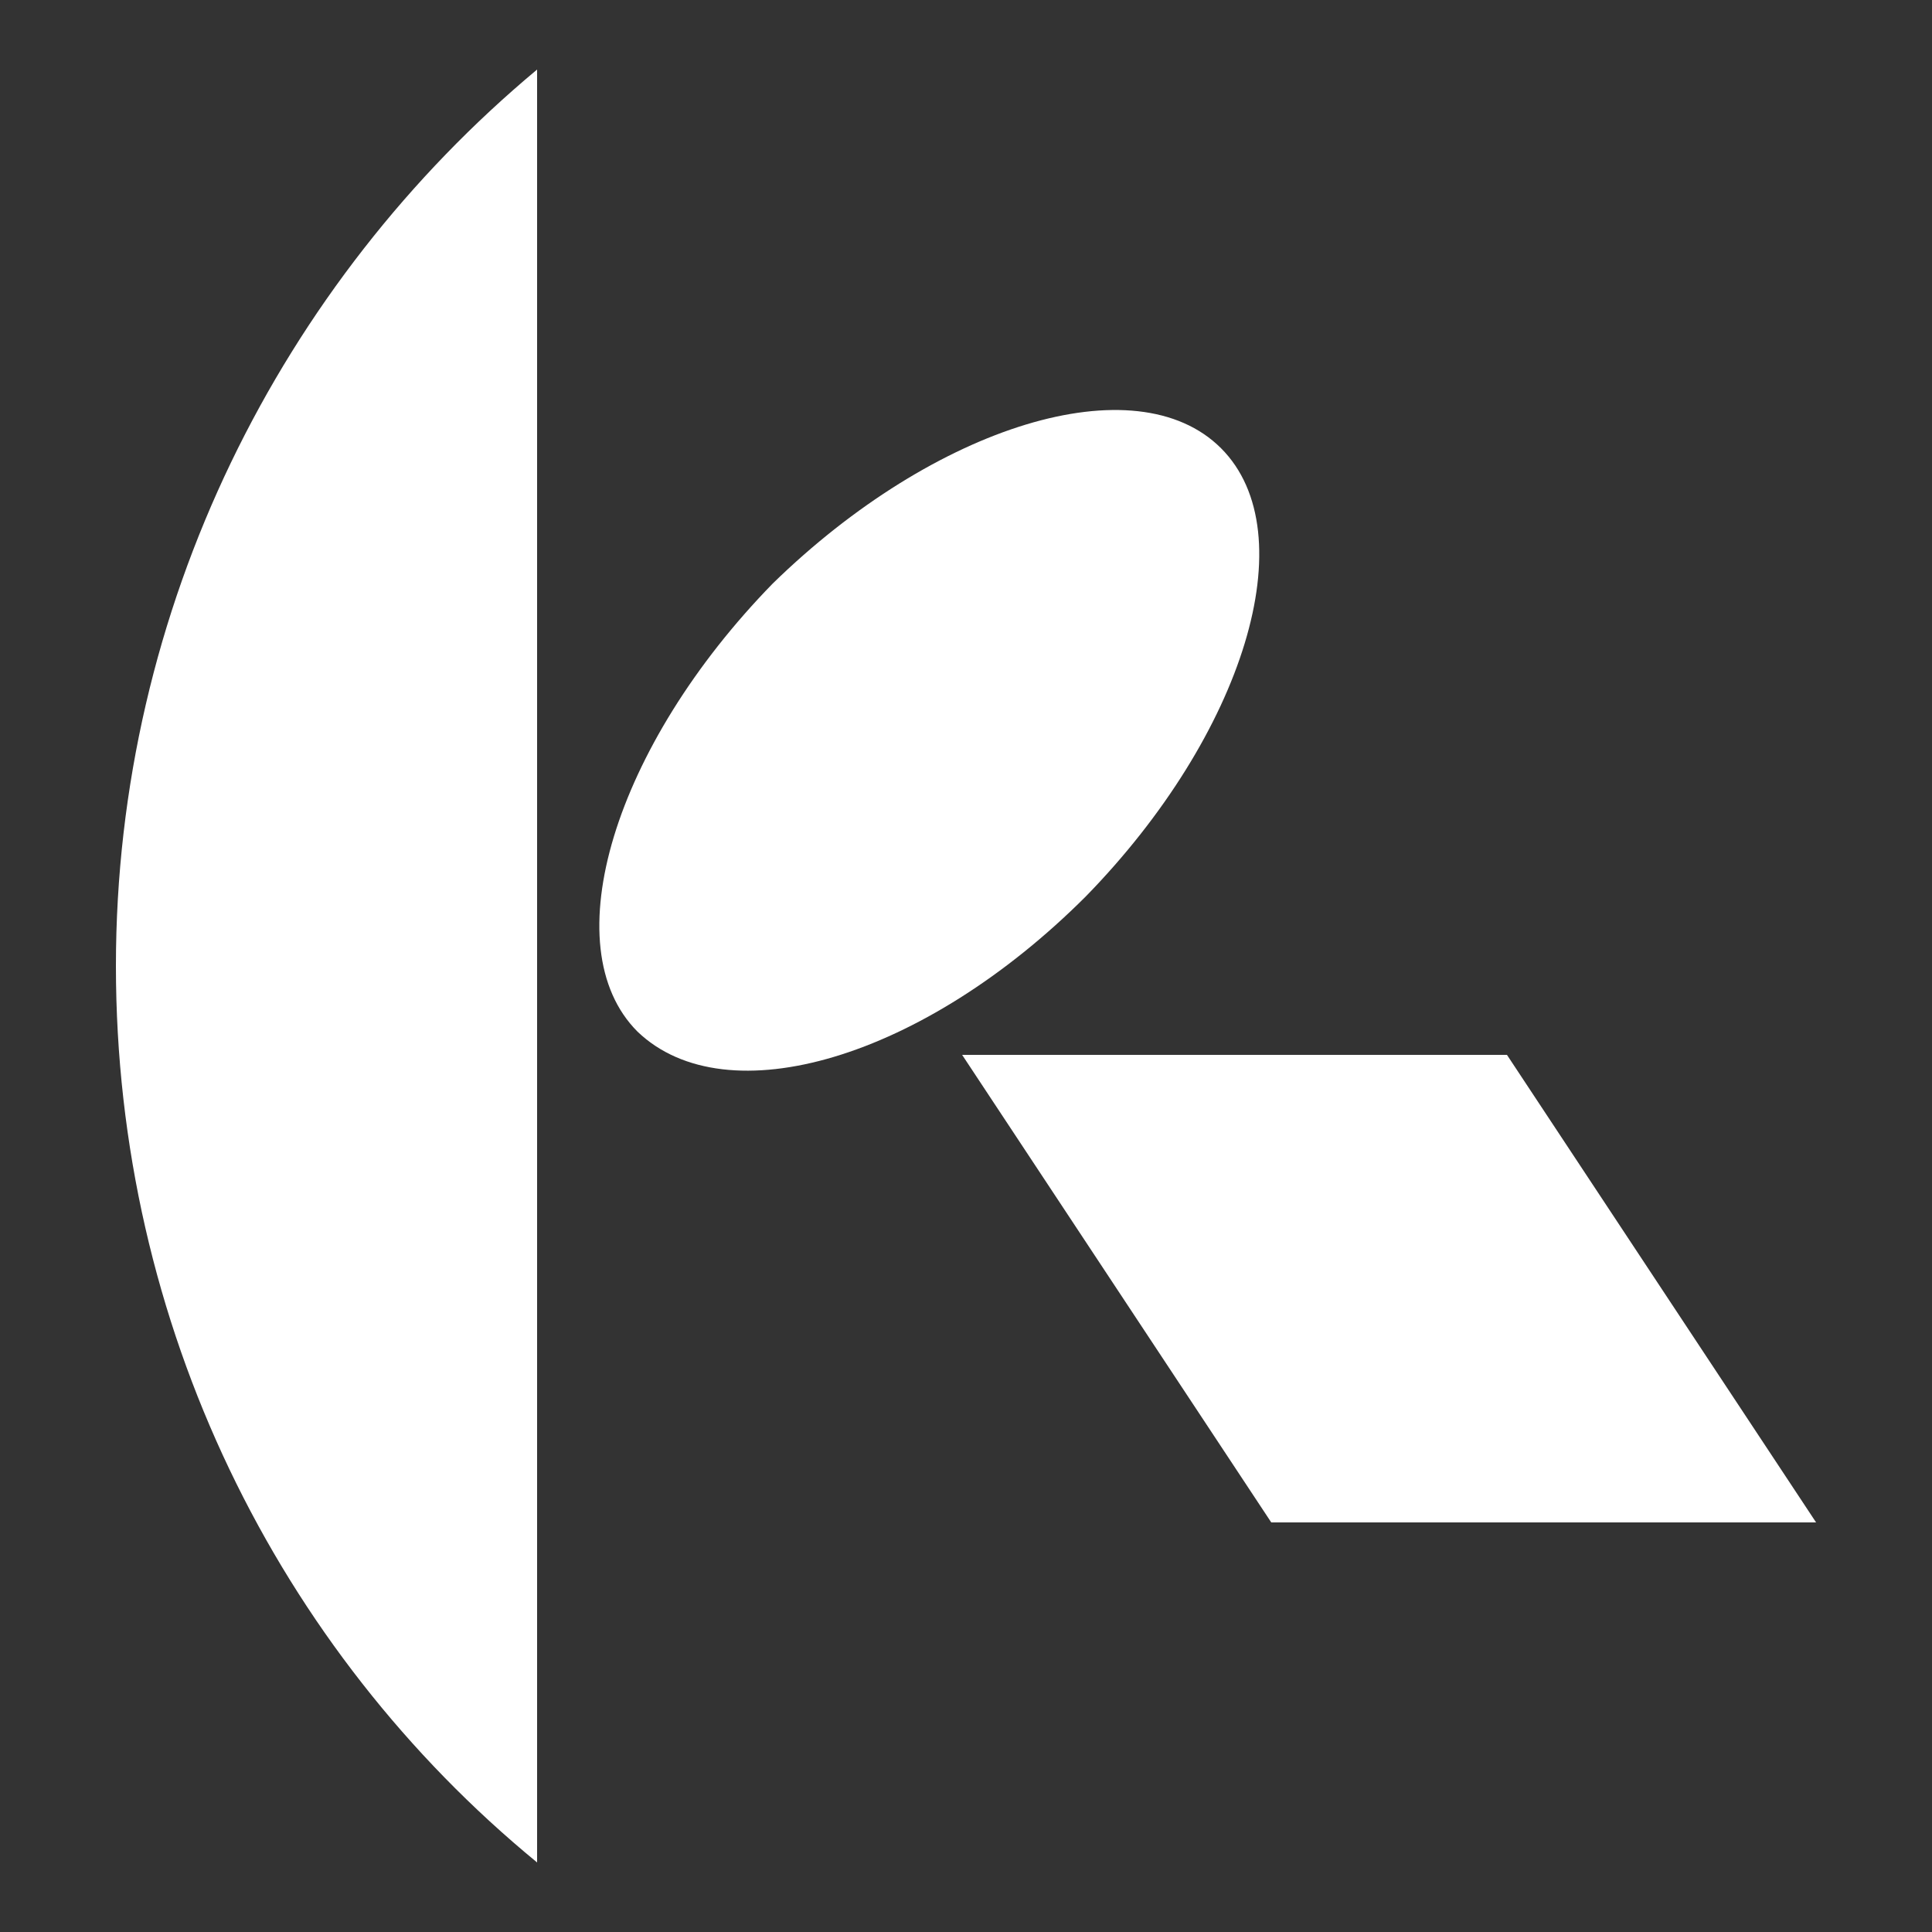 <?xml version="1.0" encoding="utf-8"?>
<!-- Generator: Adobe Illustrator 24.3.0, SVG Export Plug-In . SVG Version: 6.00 Build 0)  -->
<svg version="1.1" id="レイヤー_1" xmlns="http://www.w3.org/2000/svg" xmlns:xlink="http://www.w3.org/1999/xlink" x="0px"
	 y="0px" width="50px" height="50px" viewBox="0 0 50 50" style="enable-background:new 0 0 50 50;" xml:space="preserve">
<rect x="0" y="0" width="50" height="50" fill="#333333" stroke="none"/>
<style type="text/css">
	.st0{fill:#FFFFFF;}
</style>
<g>
	<g>
		<path class="st0" d="M3,25c0,9.3,4.2,17.7,10.9,23.2V1.8C7.3,7.3,3,15.7,3,25z"/>
	</g>
	<path class="st0" d="M31.6,11.6c2.2,2.2,0.6,7.4-3.5,11.6c-4.2,4.2-9.3,5.7-11.6,3.5c-2.2-2.2-0.6-7.4,3.5-11.6
		C24.2,11,29.4,9.4,31.6,11.6z"/>
	<polygon class="st0" points="47,39.4 32.9,39.4 24.9,27.3 39,27.3 	"/>
</g>
</svg>
